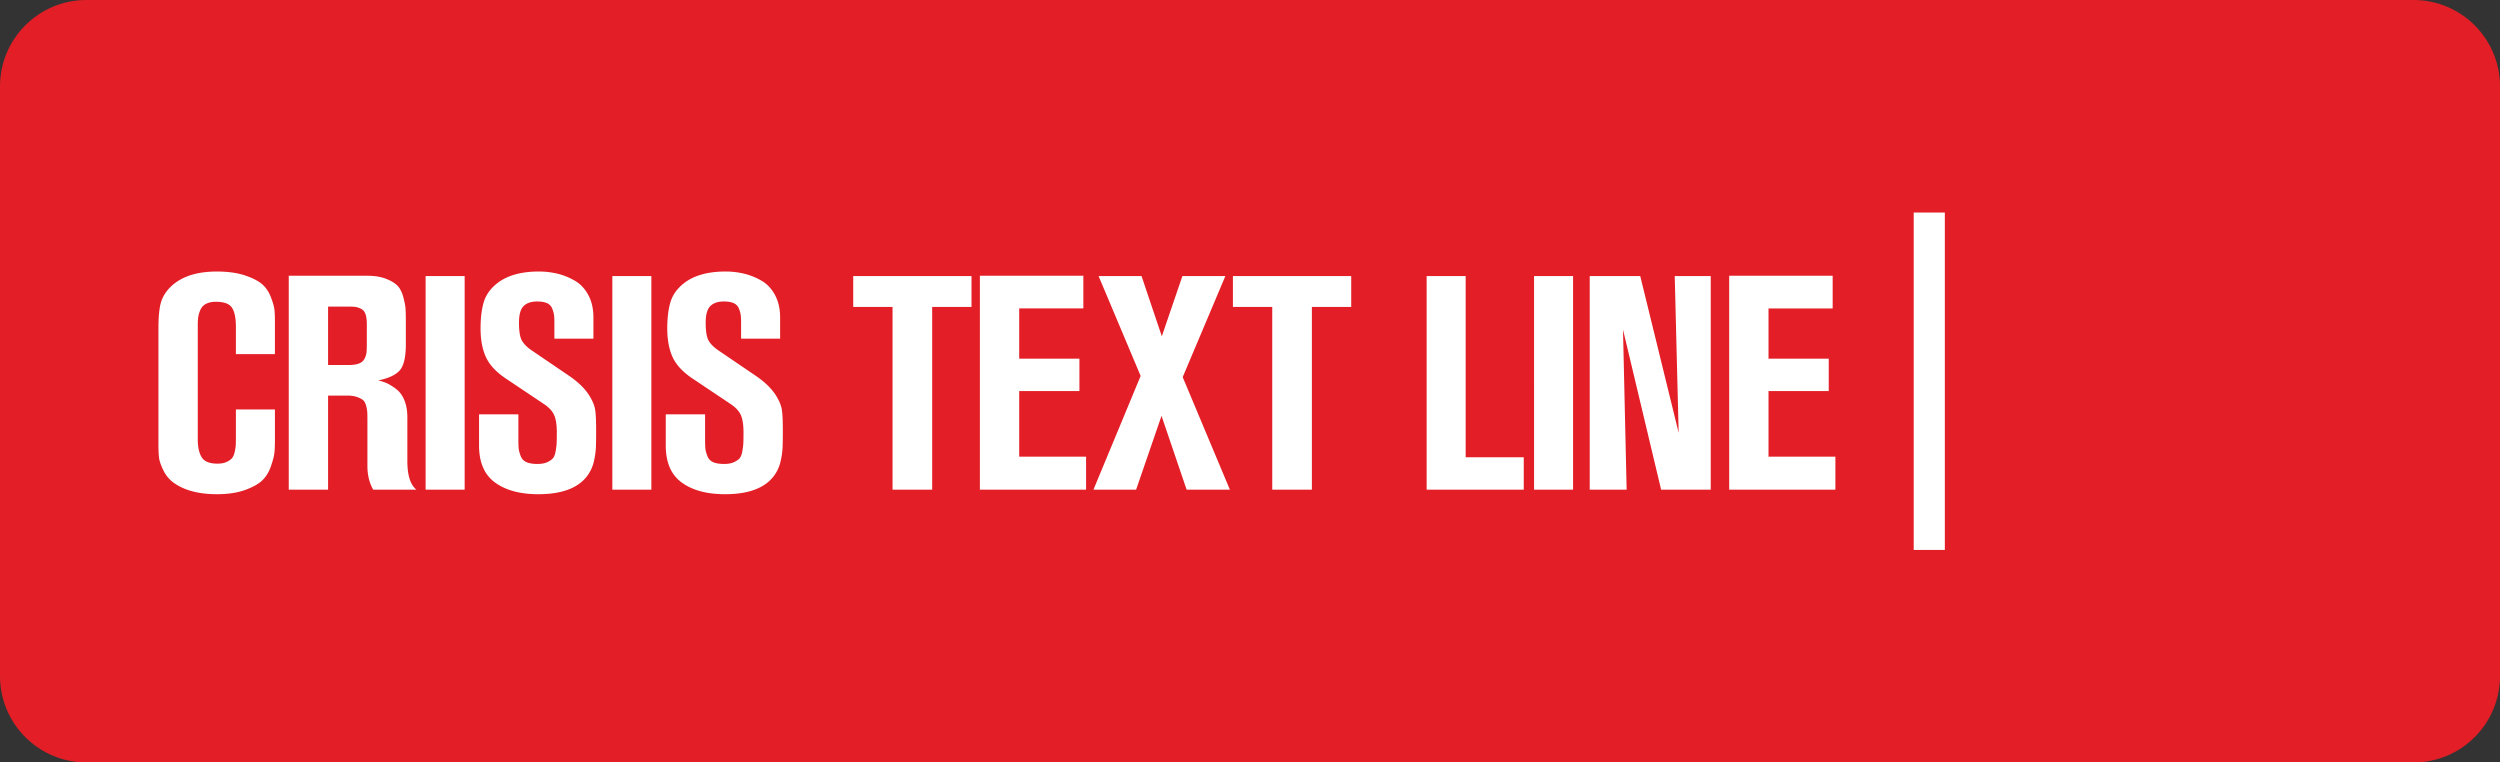 <svg xmlns="http://www.w3.org/2000/svg" viewBox="0 0 347.039 105.84"><rect x="0" y="0" width="347.039" height="105.84" fill="#333333" stroke="none"/><title>Crisis Text Line</title><path fill="#e31e26" d="M347.04 93.84c0 6.628-5.374 12-12 12H12c-6.628 0-12-5.372-12-12V12C0 5.373 5.372 0 12 0h323.04c6.626 0 12 5.373 12 12v81.84z"/><path fill="#fff" d="M38.164 49.158h-5.418v-3.78c0-1.232-.183-2.121-.546-2.667-.364-.546-1.106-.82-2.226-.82-.56 0-1.022.1-1.386.295a1.676 1.676 0 0 0-.777.84c-.154.364-.252.7-.294 1.008a8.21 8.21 0 0 0-.063 1.091v15.877c0 1.064.182 1.89.546 2.478.364.587 1.092.881 2.184.881.504 0 .924-.076 1.26-.23.336-.154.588-.33.756-.526.168-.195.294-.482.378-.86.084-.379.132-.693.147-.945.014-.252.021-.616.021-1.092v-3.864h5.418v4.2c0 .7-.02 1.28-.063 1.743-.042.462-.204 1.099-.483 1.91-.28.813-.679 1.471-1.197 1.975-.519.504-1.317.952-2.394 1.344-1.078.391-2.387.587-3.927.587-2.38 0-4.298-.476-5.754-1.427a4.55 4.55 0 0 1-1.638-1.827c-.364-.742-.574-1.344-.63-1.806-.057-.462-.084-1.085-.084-1.87V45.546c0-1.371.09-2.463.273-3.276.182-.811.58-1.553 1.197-2.225 1.455-1.568 3.668-2.353 6.636-2.353 1.54 0 2.849.183 3.927.547 1.077.364 1.875.777 2.394 1.239.518.462.917 1.064 1.197 1.806s.441 1.316.483 1.721c.042.407.063.932.063 1.576v4.578zm1.919 18.816V38.28h10.92c1.008 0 1.87.14 2.583.42.714.28 1.246.602 1.596.965.35.365.616.883.798 1.555.182.672.287 1.211.315 1.616.028.407.042.988.042 1.744v3.192c0 1.764-.273 2.968-.819 3.612-.546.644-1.547 1.12-3.003 1.428.476.112.882.245 1.218.399.336.154.75.413 1.239.776.49.365.875.883 1.155 1.555.28.672.42 1.47.42 2.394v6.047c0 1.989.42 3.319 1.26 3.99h-6.006c-.532-.95-.798-2.043-.798-3.276v-6.342c0-.53-.007-.916-.02-1.155a4.759 4.759 0 0 0-.169-.902c-.098-.364-.245-.623-.44-.777-.197-.154-.477-.294-.84-.42-.365-.126-.827-.189-1.387-.189h-2.604v13.062h-5.46zm5.46-25.41v8.105H48.4c.588 0 1.064-.069 1.429-.21.363-.14.622-.363.776-.671a2.56 2.56 0 0 0 .273-.861c.028-.266.042-.637.042-1.113v-2.815c0-.587-.063-1.056-.189-1.406-.126-.35-.336-.595-.63-.736a2.672 2.672 0 0 0-.756-.252 7.91 7.91 0 0 0-.945-.041h-2.856zm13.54 25.41V38.322h5.418v29.652h-5.418zm7.417-6.132v-4.326h5.46v3.444c0 .588.014 1.022.042 1.302.027.28.119.623.273 1.029.153.406.42.692.798.86.378.168.889.252 1.533.252.531 0 .973-.076 1.323-.23.35-.154.615-.33.798-.526.182-.195.315-.524.399-.987.084-.462.132-.853.147-1.176.014-.32.021-.818.021-1.49 0-1.036-.126-1.834-.378-2.394s-.742-1.077-1.47-1.554l-5.208-3.486c-1.344-.896-2.268-1.883-2.772-2.961-.504-1.078-.756-2.415-.756-4.012 0-1.399.14-2.589.42-3.57.28-.979.853-1.833 1.722-2.561 1.4-1.176 3.387-1.765 5.964-1.765.868 0 1.715.099 2.541.295.825.196 1.63.518 2.415.966.783.448 1.414 1.113 1.89 1.995.476.882.714 1.925.714 3.129v2.94h-5.418v-2.142c0-.476-.015-.84-.042-1.092a3.88 3.88 0 0 0-.252-.925 1.342 1.342 0 0 0-.735-.776c-.35-.154-.805-.231-1.365-.231-.812 0-1.436.21-1.87.63-.434.42-.65 1.19-.65 2.31 0 1.148.126 1.96.378 2.436s.7.938 1.344 1.386l5.376 3.654c1.316.924 2.254 1.89 2.814 2.898.363.616.588 1.211.672 1.784.084.574.126 1.533.126 2.877 0 1.093-.015 1.898-.042 2.415a10.732 10.732 0 0 1-.252 1.723 5.565 5.565 0 0 1-.672 1.701c-1.204 1.96-3.556 2.94-7.056 2.94-2.52 0-4.522-.54-6.006-1.618-1.485-1.077-2.226-2.793-2.226-5.144zM85 67.974V38.322h5.418v29.652H85zm7.417-6.132v-4.326h5.46v3.444c0 .588.013 1.022.042 1.302.027.28.118.623.273 1.029.153.406.42.692.797.86.378.168.89.252 1.534.252.53 0 .972-.076 1.322-.23.35-.154.616-.33.799-.526.181-.195.315-.524.399-.987.084-.462.132-.853.147-1.176.013-.32.02-.818.02-1.49 0-1.036-.125-1.834-.377-2.394-.253-.56-.743-1.077-1.47-1.554l-5.209-3.486c-1.343-.896-2.268-1.883-2.772-2.961-.503-1.078-.755-2.415-.755-4.012 0-1.399.14-2.589.42-3.57.279-.979.853-1.833 1.722-2.561 1.4-1.176 3.387-1.765 5.964-1.765.867 0 1.714.099 2.54.295a9.1 9.1 0 0 1 2.416.966c.783.448 1.413 1.113 1.89 1.995.475.882.714 1.925.714 3.129v2.94h-5.418v-2.142c0-.476-.015-.84-.042-1.092a3.88 3.88 0 0 0-.253-.925 1.343 1.343 0 0 0-.735-.776c-.35-.154-.805-.231-1.364-.231-.813 0-1.436.21-1.87.63-.434.42-.65 1.19-.65 2.31 0 1.148.126 1.96.378 2.436.251.476.7.938 1.343 1.386l5.376 3.654c1.316.924 2.254 1.89 2.814 2.898.364.616.589 1.211.673 1.784.084.574.126 1.533.126 2.877 0 1.093-.015 1.898-.042 2.415a10.732 10.732 0 0 1-.252 1.723 5.567 5.567 0 0 1-.673 1.701c-1.204 1.96-3.556 2.94-7.055 2.94-2.52 0-4.523-.54-6.007-1.618-1.484-1.077-2.225-2.793-2.225-5.144zm26.022-19.237v-4.283h16.422v4.283h-5.46v25.369h-5.502V42.605h-5.46zm17.583 25.369V38.28h14.364v4.535h-8.904v6.973h8.358v4.494h-8.358v9.114h9.282v4.578h-14.742zm22.316-15.792-5.838-13.86h5.964l2.814 8.358 2.856-8.358h5.964l-5.922 14.028 6.552 15.624h-6.006l-3.486-10.248-3.528 10.248h-5.922l6.552-15.792zm12.81-9.577v-4.283h16.422v4.283h-5.46v25.369h-5.503V42.605h-5.459zm26.892 25.368V38.321h5.417V63.48h8.064v4.494h-13.482zm14.91 0V38.321h5.417v29.652h-5.418zm24.527-29.652v29.652h-6.888l-5.292-22.218.504 22.218h-5.124V38.321h7.013l5.334 21.756-.546-21.756h4.999zm2.561 29.652V38.28h14.364v4.536h-8.904v6.972h8.359v4.494h-8.359v9.114h9.282v4.578h-14.742zm25.615-38.47h4.32v46.833h-4.32z"/></svg>
